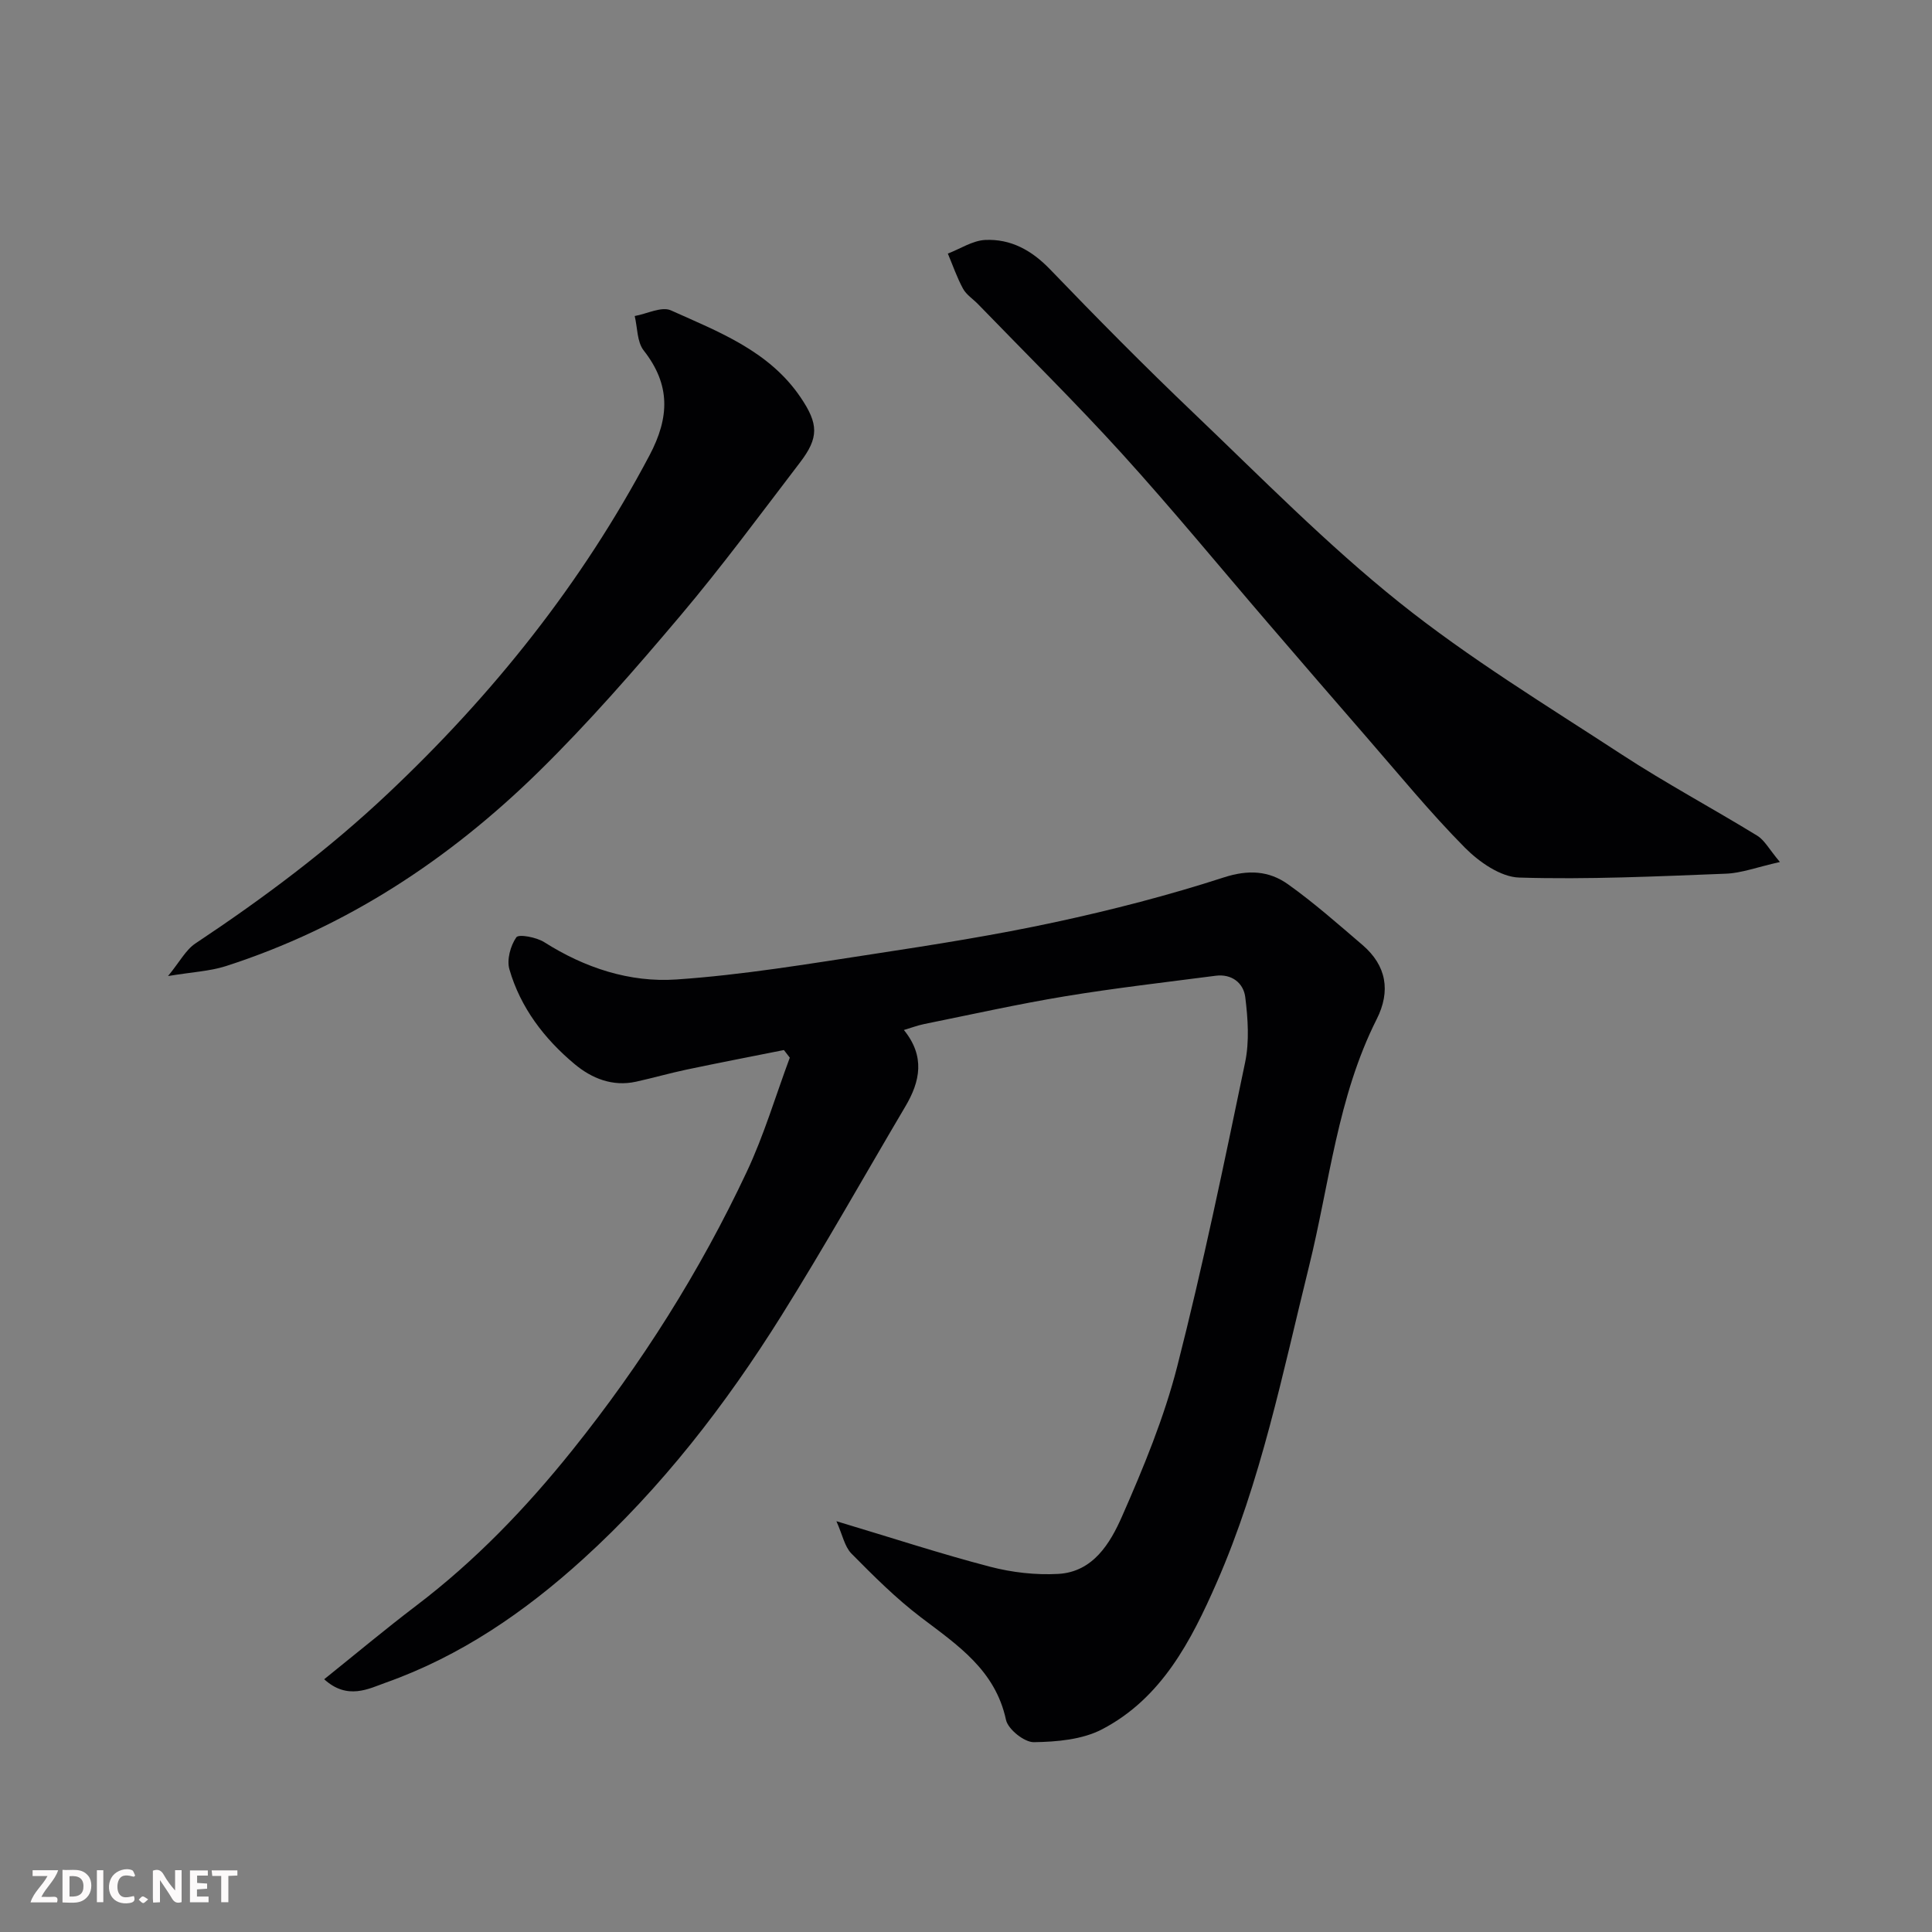 <svg enable-background="new 0 0 400 400" viewBox="0 0 400 400" xmlns="http://www.w3.org/2000/svg"><rect x="0" y="0" width="400" height="400" fill="#808080" stroke="none"/><path d="m173.17 314.95c11.58 3.47 21.61 6.76 31.8 9.42 4.55 1.19 9.46 1.75 14.14 1.49 7.21-.41 10.75-6.35 13.2-11.92 4.44-10.09 8.71-20.43 11.43-31.07 5.32-20.81 9.67-41.88 14.05-62.92.9-4.33.58-9.05.03-13.49-.36-2.92-2.78-4.88-6.14-4.44-10.38 1.35-20.79 2.54-31.11 4.24-9.8 1.62-19.5 3.79-29.24 5.76-1.36.28-2.68.78-4.19 1.23 4.43 5.45 3.39 10.62.31 15.82-8.54 14.45-16.77 29.11-25.67 43.33-11.56 18.47-24.82 35.64-41.04 50.37-12.1 10.99-25.43 20.13-40.89 25.61-3.46 1.23-7.92 3.68-12.73-.71 6.59-5.29 12.71-10.41 19.05-15.23 12.23-9.29 22.72-20.21 32.33-32.2 14.3-17.84 26.4-36.98 36.1-57.61 3.58-7.6 5.98-15.75 8.92-23.65-.41-.53-.81-1.05-1.22-1.58-6.72 1.34-13.46 2.64-20.16 4.05-3.5.74-6.95 1.73-10.44 2.5-4.89 1.08-9.22-.69-12.77-3.67-6.25-5.23-11.17-11.66-13.46-19.58-.58-1.99.21-4.89 1.43-6.64.49-.71 4.16-.02 5.77 1 8.4 5.33 17.7 8.39 27.37 7.73 13.69-.93 27.3-3.22 40.89-5.29 12.58-1.92 25.17-3.91 37.6-6.59 11.74-2.53 23.43-5.55 34.85-9.25 5.09-1.65 9.36-1.38 13.29 1.42 5.39 3.84 10.37 8.25 15.41 12.56 5 4.28 5.87 9.58 2.95 15.37-8.13 16.12-9.76 34-14.01 51.17-5.47 22.11-9.93 44.53-19.13 65.51-5.28 12.04-11.4 23.92-23.71 30.34-4.1 2.14-9.37 2.6-14.13 2.67-1.97.03-5.35-2.67-5.77-4.62-2.22-10.33-10.05-15.48-17.63-21.24-5.17-3.93-9.82-8.59-14.4-13.22-1.4-1.46-1.82-3.86-3.08-6.67z" fill="#010103"/><path d="m368.51 178.47c-4.73 1.06-7.95 2.3-11.22 2.42-14.25.55-28.53 1.23-42.76.8-3.85-.11-8.3-3.23-11.24-6.19-7.17-7.24-13.64-15.16-20.34-22.86-6.81-7.82-13.57-15.68-20.33-23.54-10.08-11.72-19.89-23.67-30.27-35.11-9.64-10.62-19.86-20.69-29.84-31-1.04-1.08-2.43-1.95-3.12-3.21-1.26-2.31-2.12-4.84-3.15-7.28 2.58-.99 5.12-2.69 7.73-2.82 5.29-.25 9.62 2.13 13.41 6.06 9.7 10.08 19.54 20.04 29.66 29.69 14 13.36 27.62 27.25 42.69 39.31 14.46 11.57 30.44 21.29 46 31.45 9.14 5.97 18.8 11.14 28.12 16.85 1.49.93 2.43 2.78 4.66 5.43z" fill="#010103"/><path d="m34.79 202.08c2.43-2.96 3.67-5.42 5.67-6.75 14.08-9.36 27.55-19.42 39.88-31.06 21.75-20.51 40.13-43.5 54.14-70.01 4.16-7.87 4.36-14.6-1.21-21.7-1.39-1.77-1.28-4.72-1.86-7.13 2.53-.45 5.57-2.04 7.5-1.17 9.91 4.46 20.32 8.39 26.83 17.99 3.74 5.52 3.84 8.35-.13 13.53-8.15 10.66-16.12 21.48-24.77 31.72-9.37 11.09-18.94 22.09-29.29 32.25-18.55 18.19-39.89 32.26-64.84 40.29-3.32 1.05-6.93 1.21-11.92 2.04z" fill="#010103"/><g fill="#fcfafa"><path d="m37.59 393.81c-.92.31-1.52.05-2-.78-.7-1.2-1.52-2.34-2.47-3.78v4.59c-.55.03-.95.05-1.41.07-.03-.37-.06-.64-.06-.91 0-1.91 0-3.81 0-5.7 1.13-.41 1.77-.03 2.29.91.62 1.11 1.38 2.14 2.31 3.19v-4.2h1.35v6.61z"/><path d="m12.94 393.88v-6.75c1.9.19 3.93-.54 5.37 1.29.8 1.01.78 2.88.03 3.97-1.37 1.97-3.4 1.51-5.4 1.49m1.45-1.22c2.04.12 2.92-.58 2.89-2.21-.03-1.51-.98-2.19-2.89-2z"/><path d="m11.81 393.87h-5.49c.68-2.18 2.47-3.48 3.51-5.45h-3.08v-1.21h5.29c-.71 2.13-2.44 3.48-3.47 5.51.86 0 1.63.04 2.39-.01.79-.05 1.14.21.85 1.16"/><path d="m39.33 393.86v-6.61h3.7v1.07h-2.22v1.52c.68.04 1.34.09 2.07.13v1.07c-.72.05-1.38.09-2.1.14v1.48h2.4v1.19h-3.84z"/><path d="m27.71 388.56c-1.15-.3-2.46-.61-3.1.64-.37.73-.41 1.93-.06 2.67.63 1.35 1.99.93 3.17.68.35.94-.01 1.32-.93 1.46-1.62.25-3.05-.27-3.76-1.48-.73-1.24-.6-3.03.31-4.17.88-1.11 2.71-1.7 4-1.16.32.13.44.74.65 1.12-.1.08-.19.16-.28.24"/><path d="m49.15 387.24v1.07c-.59.02-1.17.05-1.87.08v5.44h-1.48v-5.44h-1.85c-.05-.4-.08-.73-.13-1.15z"/><path d="m20.06 387.21h1.33v6.62h-1.33z"/><path d="m30.68 393.25c-.49.38-.8.79-1.05.76-.32-.05-.6-.45-.9-.7.26-.24.51-.64.8-.67.29-.04.62.3 1.15.61"/></g></svg>